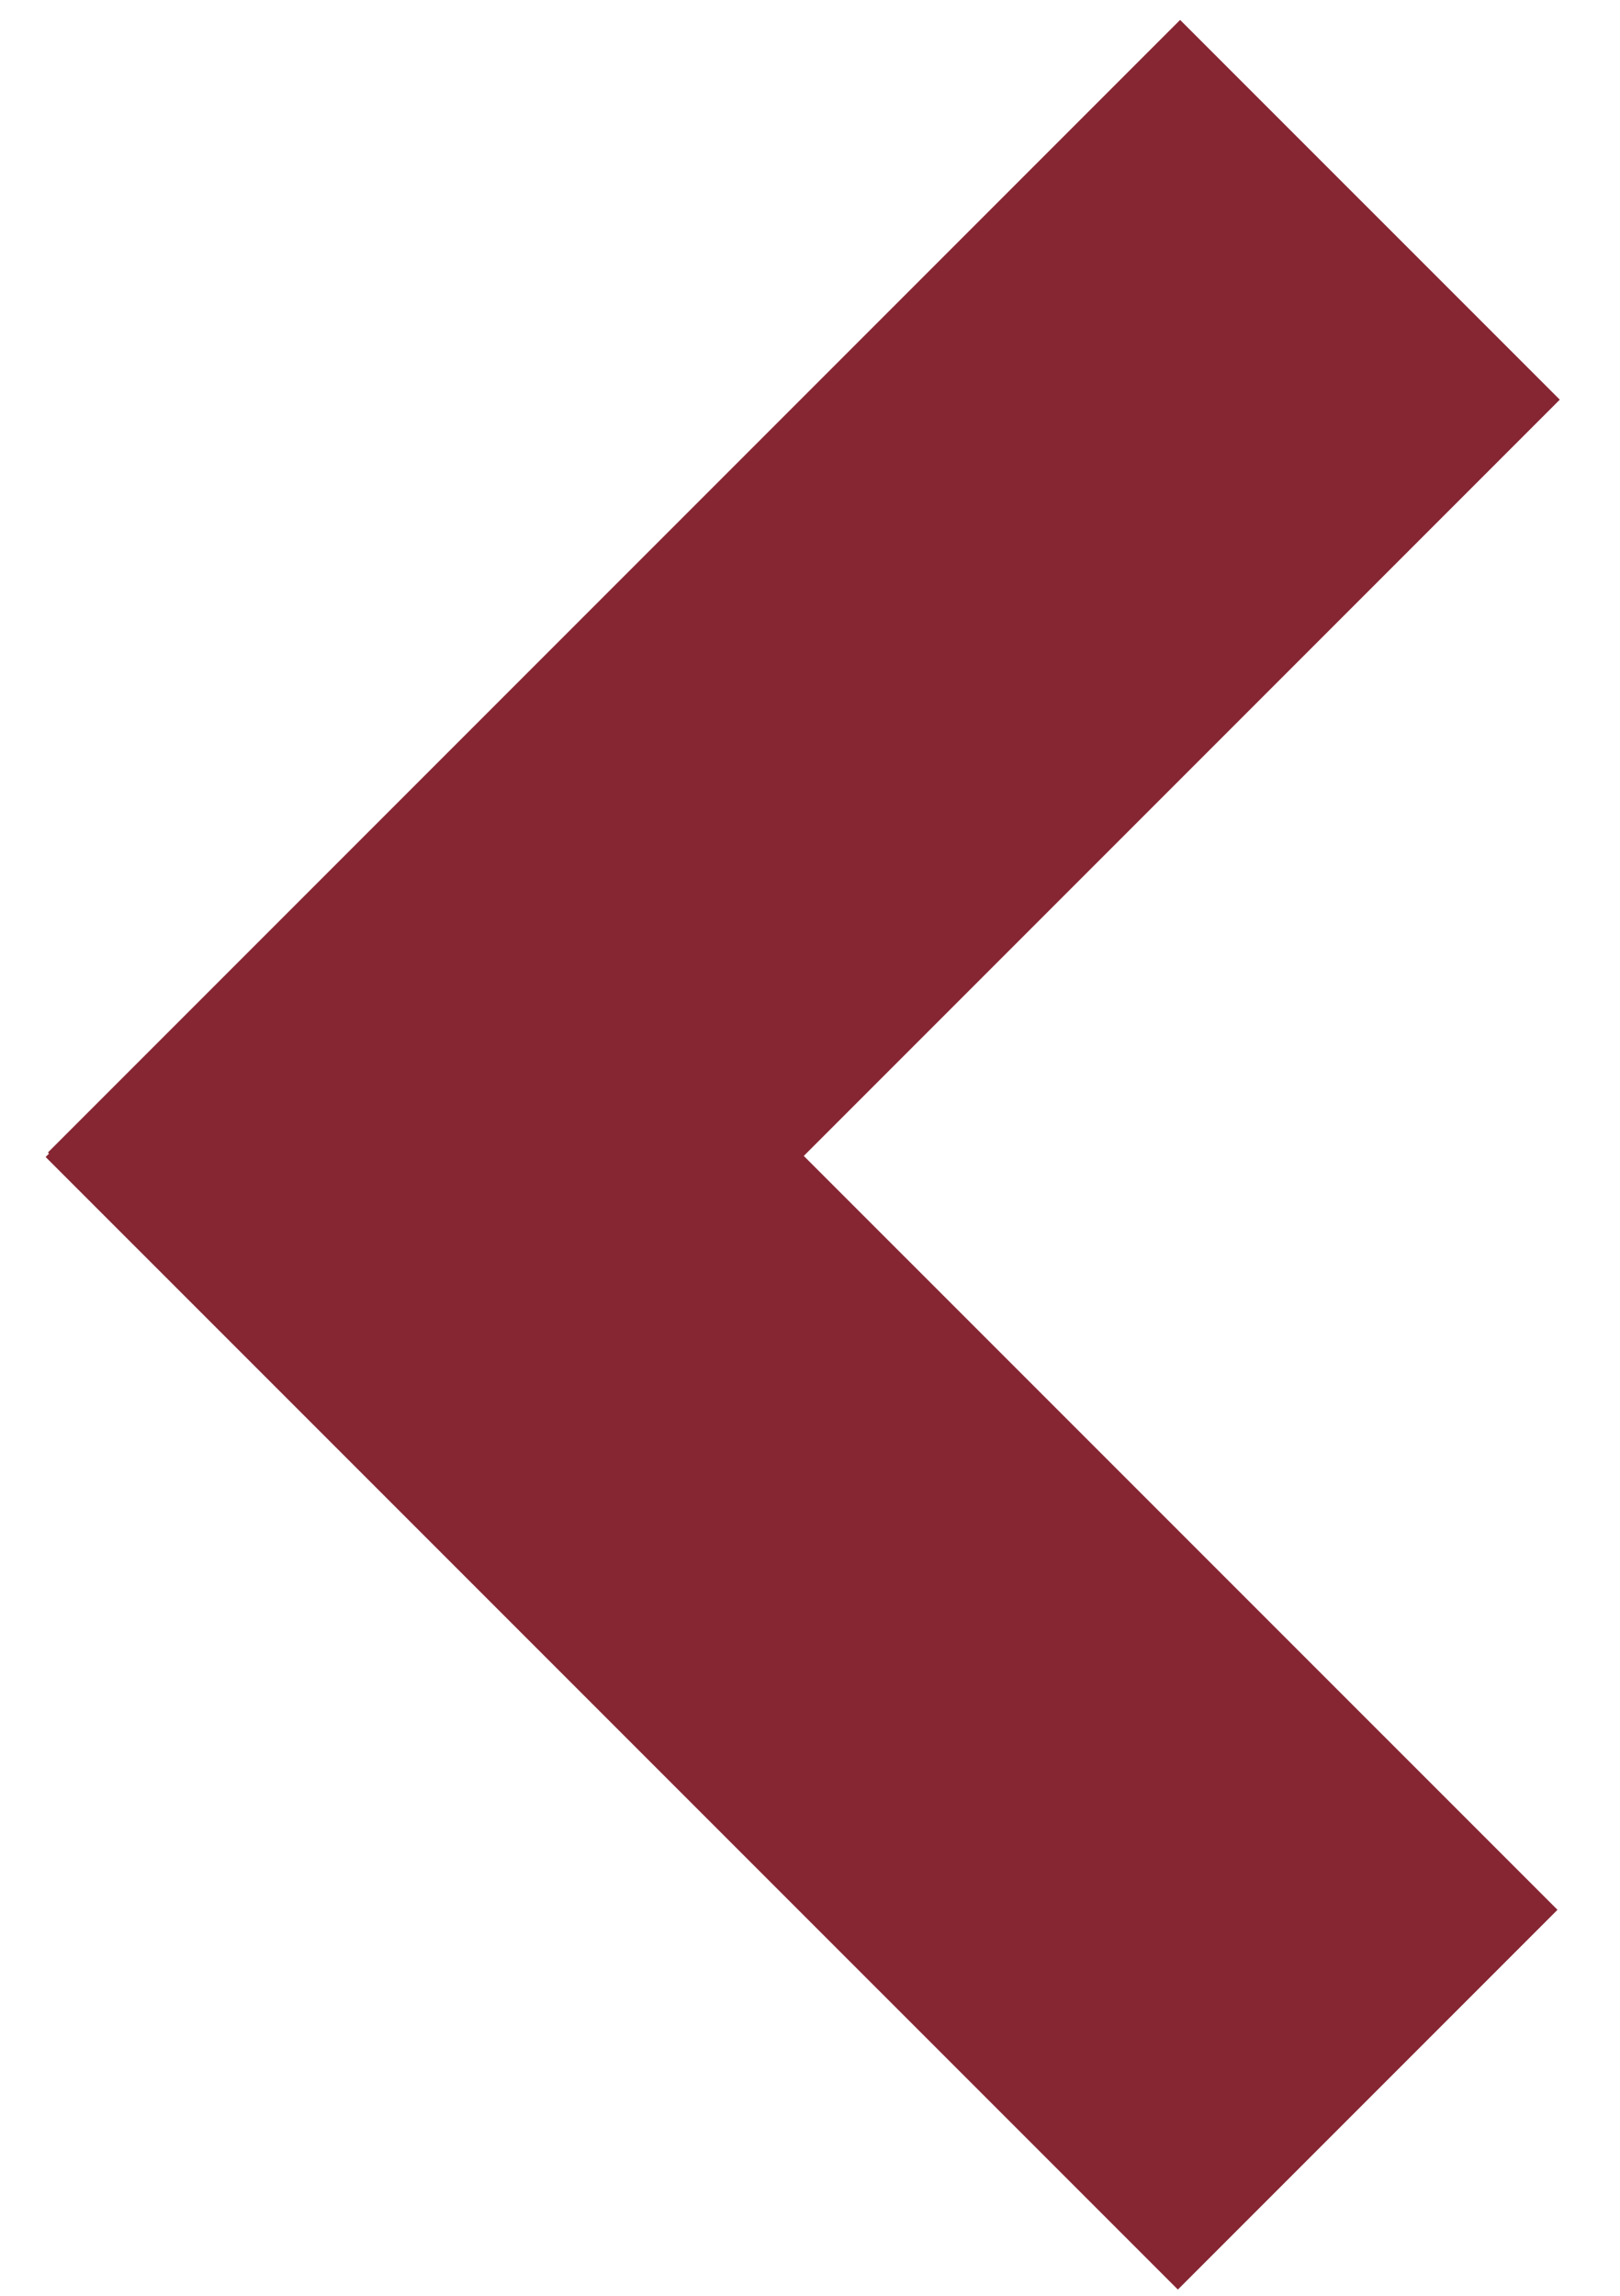 <svg width="24" height="34" xmlns="http://www.w3.org/2000/svg" class="svg-src">
	<path d="M.727 17.085l-.017-.017L17.483.295l5.625 5.624-11.2 11.2 11.166 11.165-5.624 5.624L.676 17.135l.05-.05z" fill="#862633" fill-rule="evenodd"/>
</svg>
